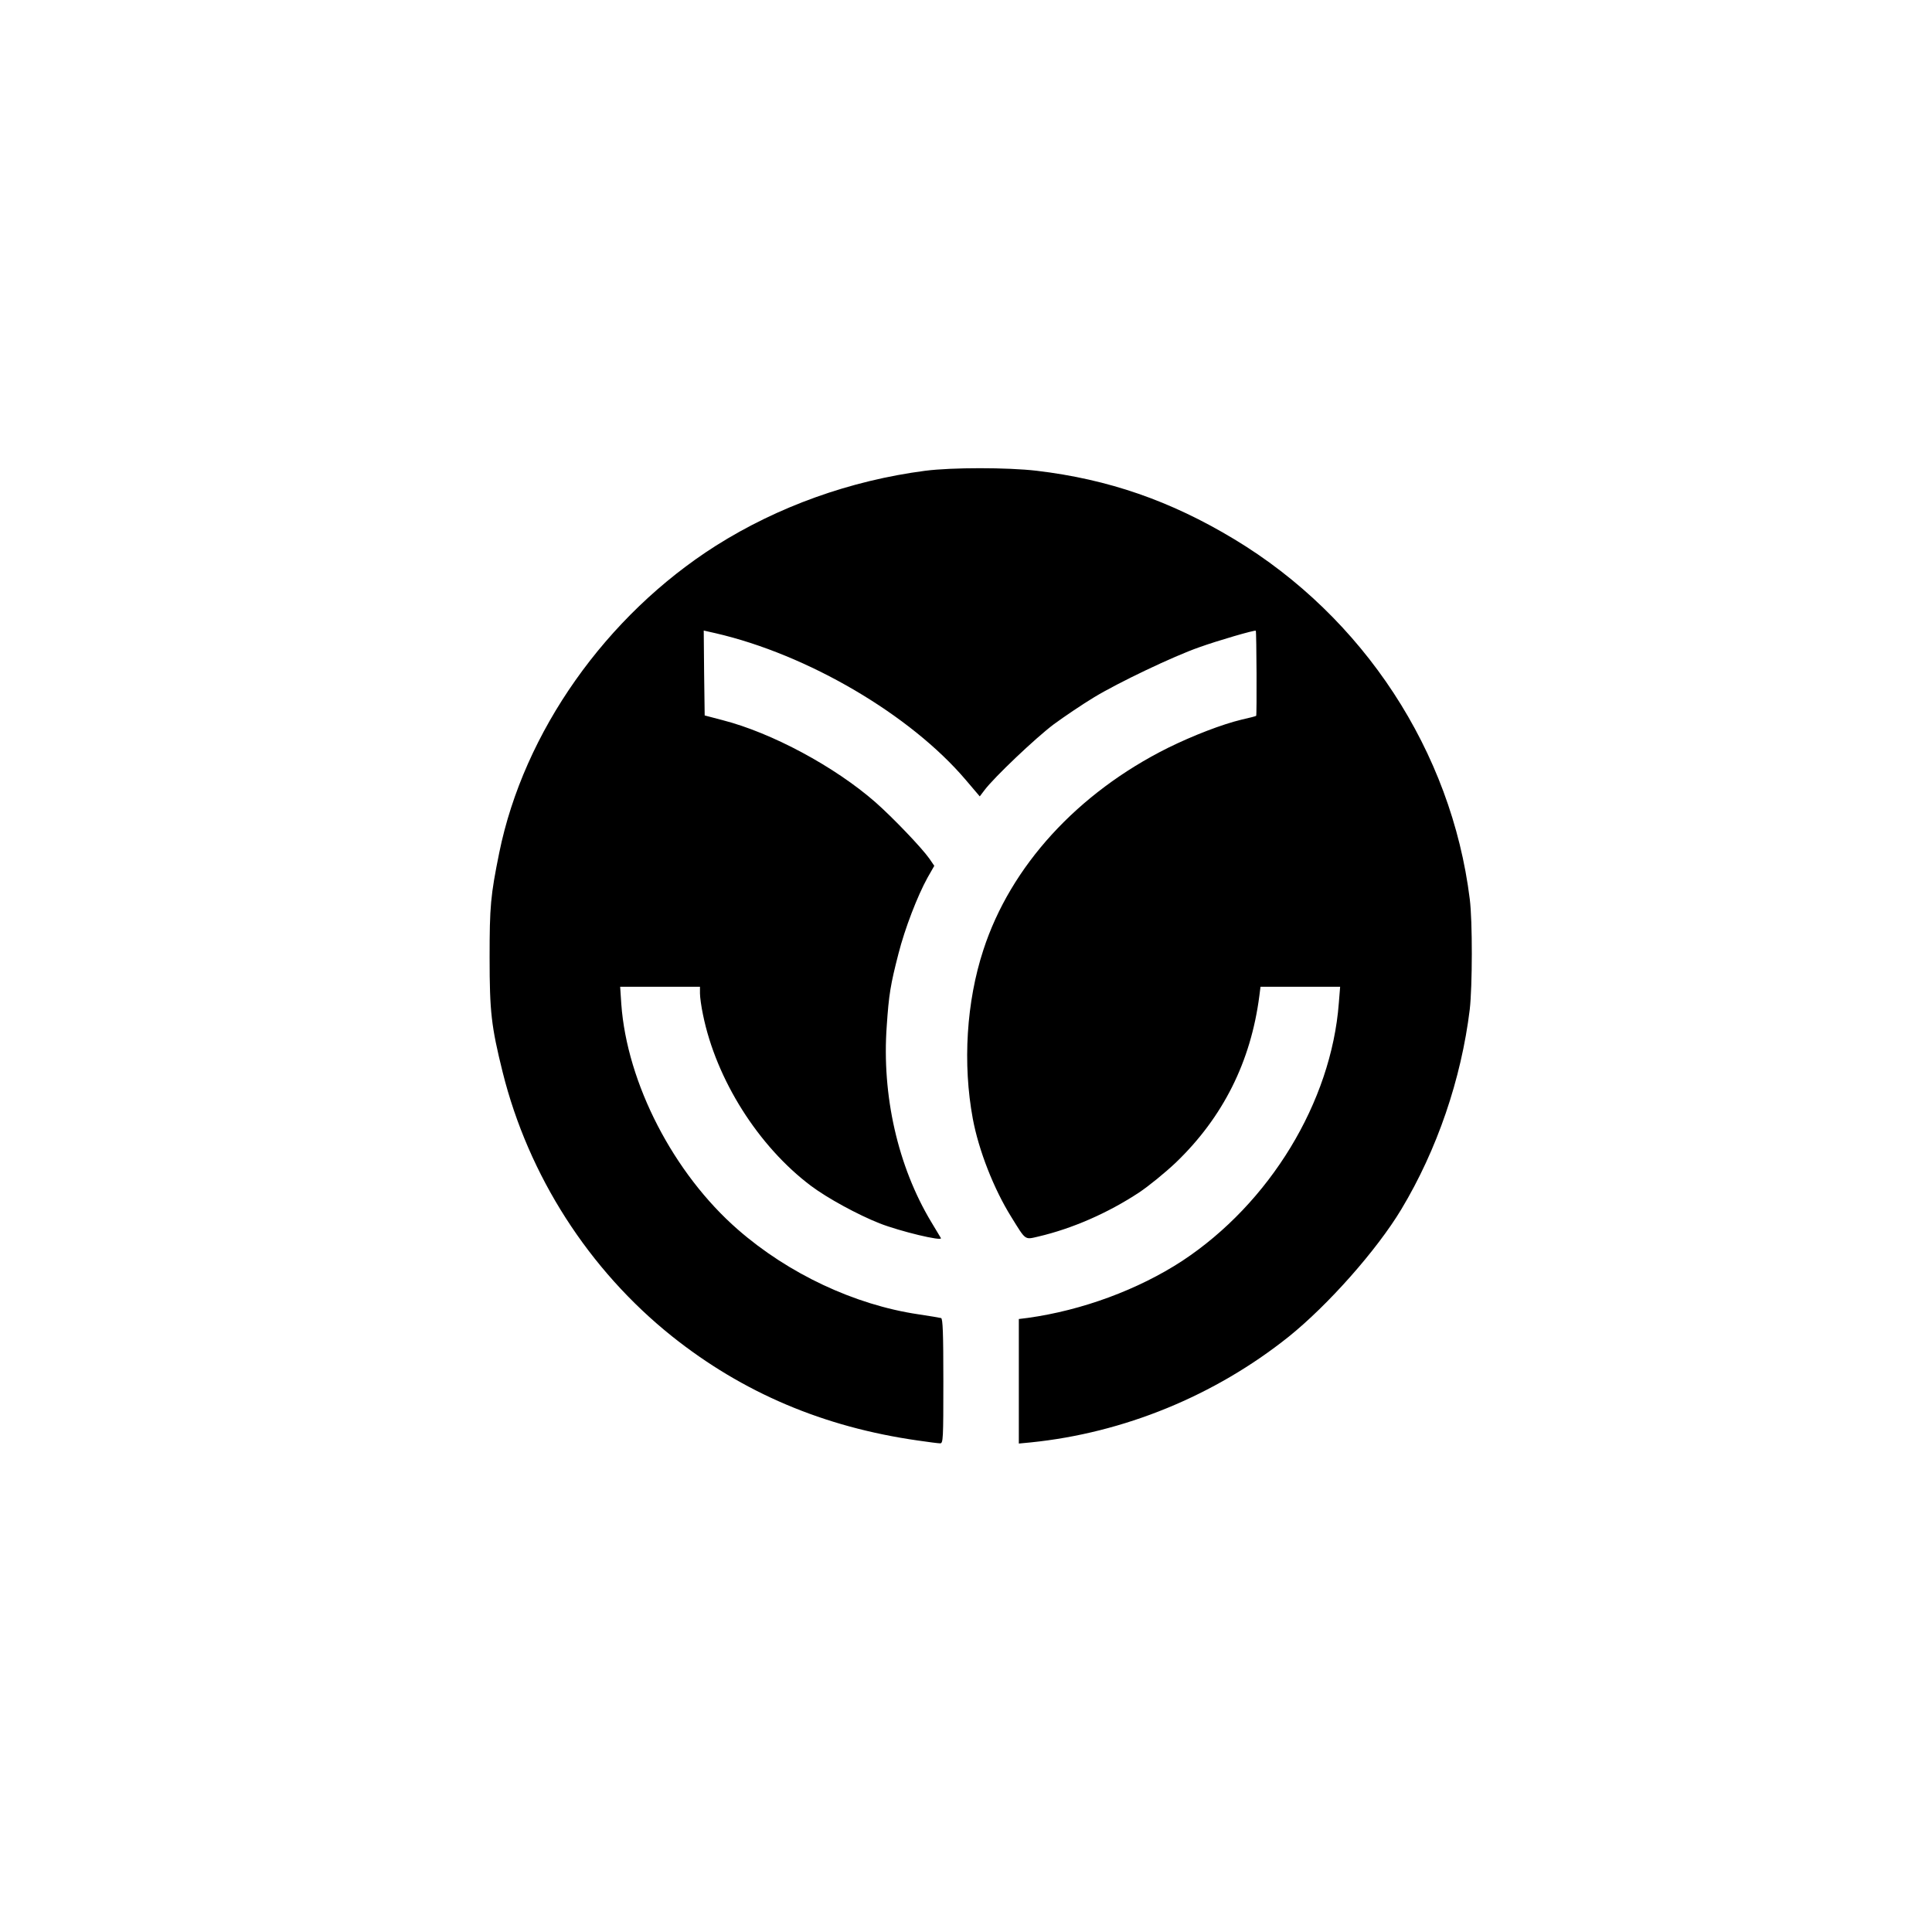 <?xml version="1.0" standalone="no"?>
<!DOCTYPE svg PUBLIC "-//W3C//DTD SVG 20010904//EN"
 "http://www.w3.org/TR/2001/REC-SVG-20010904/DTD/svg10.dtd">
<svg version="1.0" xmlns="http://www.w3.org/2000/svg"
 width="1024pt" height="1024pt" viewBox="0 0 1024 1024"
 preserveAspectRatio="xMidYMid meet">

<g transform="translate(0,1024) scale(0.1,-0.1)"
fill="#000000" stroke="none">
<path d="M4905 7745 c-399 -52 -782 -190 -1110 -397 -583 -370 -1019 -988
-1149 -1628 -46 -227 -51 -284 -51 -555 0 -288 9 -365 69 -607 137 -550 457
-1048 897 -1400 376 -300 805 -482 1304 -553 55 -8 108 -15 118 -15 16 0 17
22 17 330 0 256 -3 331 -12 334 -7 2 -61 11 -121 20 -337 50 -688 215 -956
449 -341 297 -588 776 -618 1196 l-6 91 212 0 211 0 0 -35 c0 -20 7 -71 16
-113 70 -344 293 -697 572 -907 88 -66 248 -153 364 -199 107 -42 335 -97 325
-78 -2 4 -25 42 -51 85 -177 294 -263 672 -236 1040 11 165 20 219 62 382 34
134 101 307 154 403 l36 63 -26 38 c-41 58 -193 217 -286 299 -216 189 -549
368 -810 435 l-95 25 -3 225 -2 225 62 -14 c490 -113 1034 -433 1327 -778 l74
-87 25 33 c50 67 270 276 367 349 56 41 152 106 215 144 129 78 418 216 555
264 97 35 296 93 301 88 4 -4 6 -448 2 -451 -2 -2 -36 -11 -77 -20 -104 -25
-257 -84 -391 -150 -479 -239 -834 -627 -978 -1071 -90 -274 -110 -603 -56
-894 31 -167 111 -372 204 -521 78 -126 70 -121 143 -104 180 42 370 125 535
234 51 34 138 105 194 158 250 240 398 535 443 885 l6 47 211 0 211 0 -7 -87
c-40 -524 -366 -1060 -830 -1366 -233 -152 -530 -262 -818 -302 l-48 -6 0
-330 0 -330 63 6 c493 50 975 247 1367 560 209 168 467 459 597 675 190 316
318 691 363 1060 14 122 15 468 0 585 -97 782 -563 1494 -1248 1907 -338 204
-668 318 -1048 363 -155 18 -449 18 -589 0z"/>
</g>
</svg>
